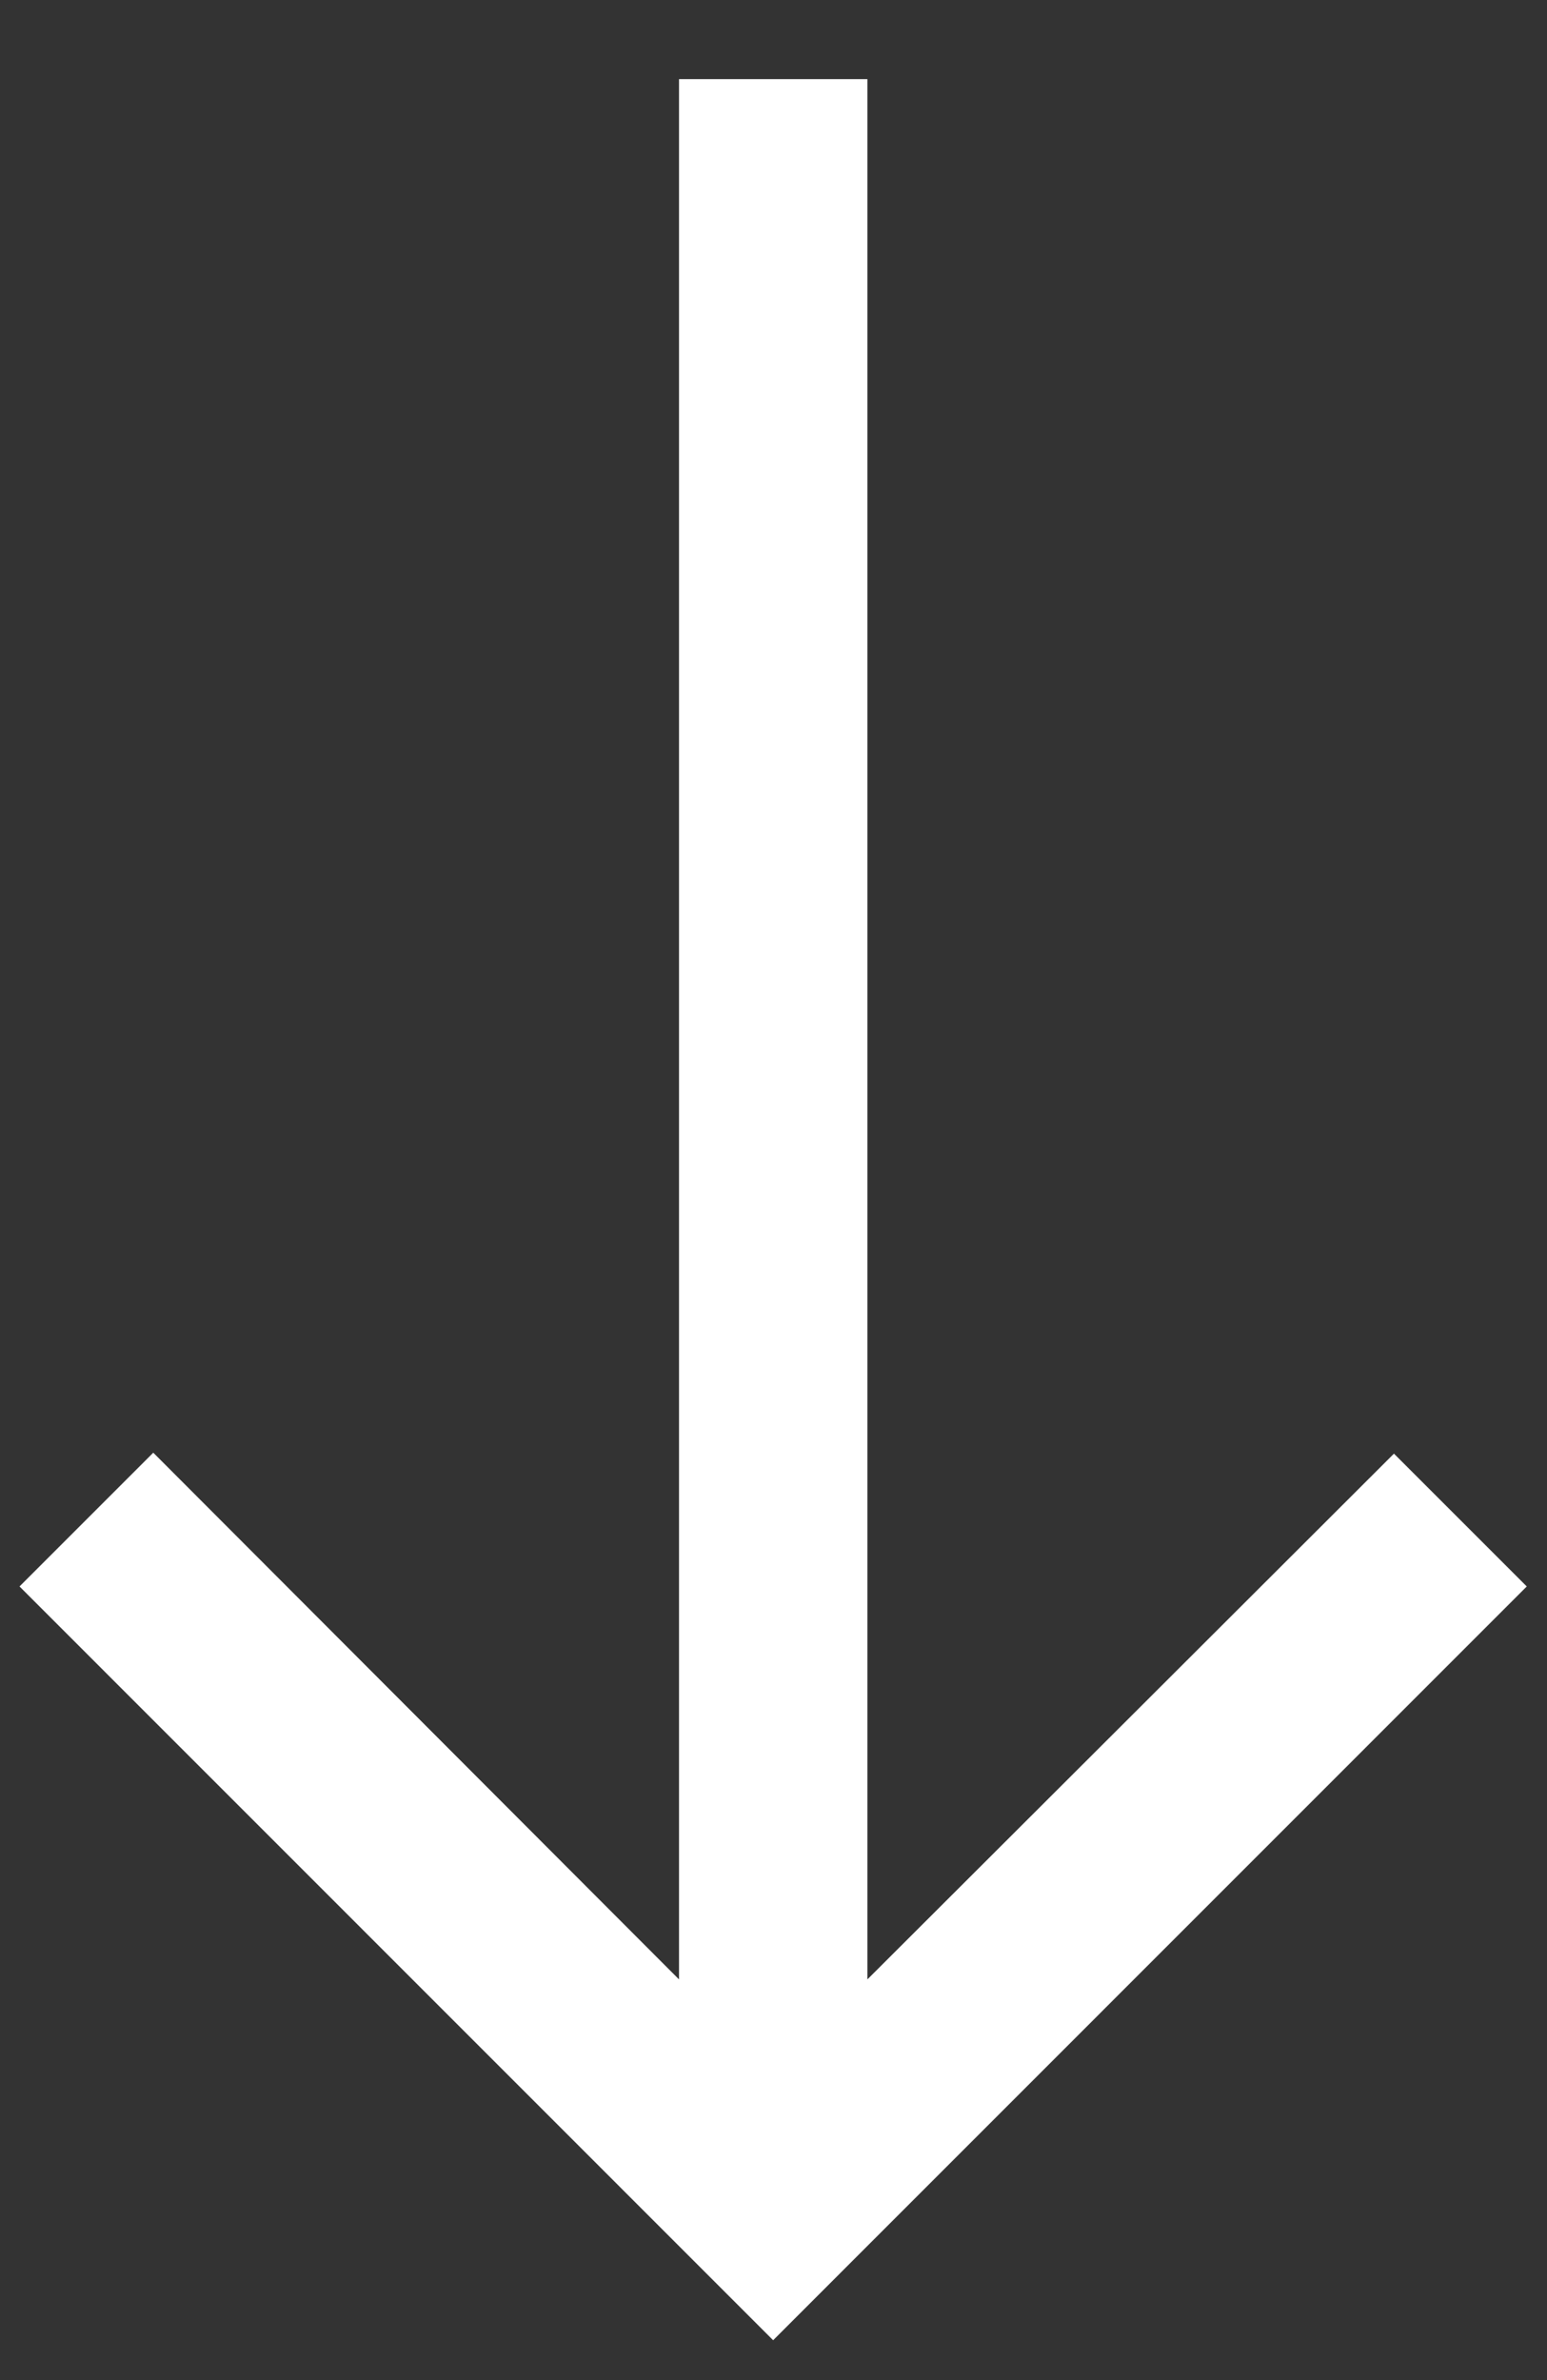 <svg width="13" height="20" viewBox="0 0 13 20" fill="none" xmlns="http://www.w3.org/2000/svg">
<rect x="0" y="0" width="13" height="20" fill="#333333" stroke="none"/>
<path d="M12.83 13.331L11.714 12.215L7.289 16.633V0.665H5.706V16.633L1.288 12.207L0.164 13.331L6.497 19.665L12.83 13.331Z" fill="white"/>
</svg>
